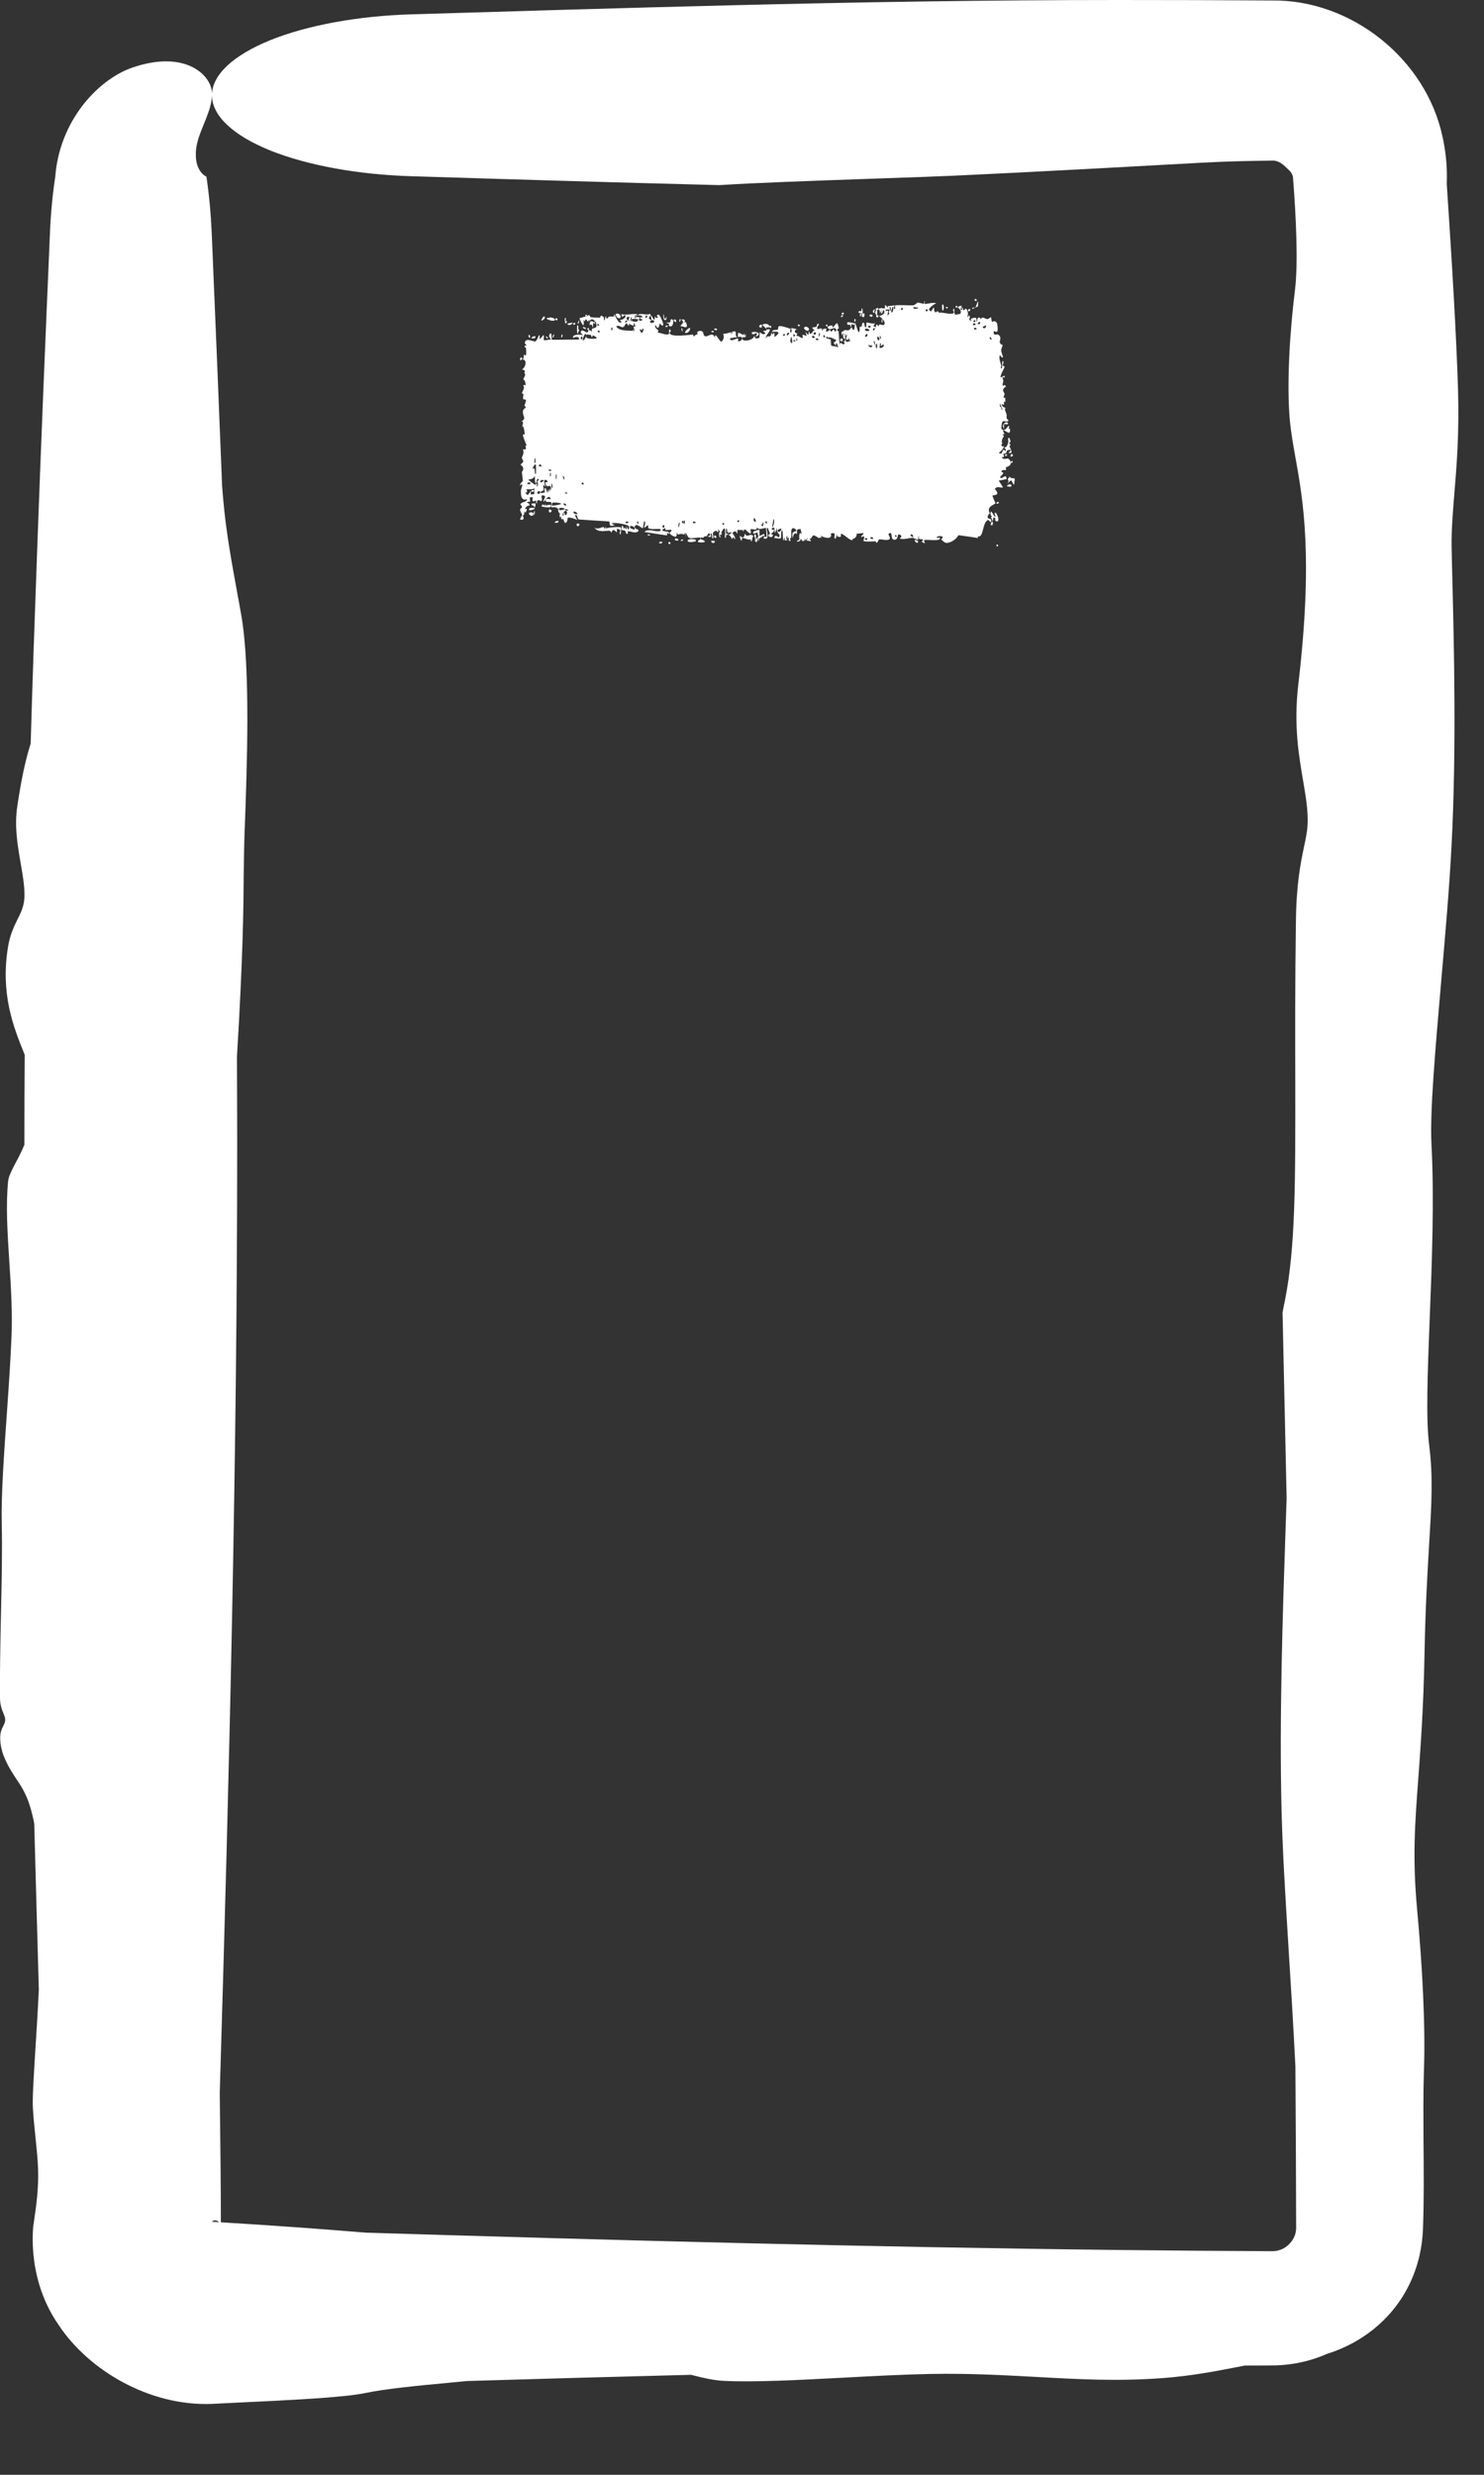 <svg xmlns="http://www.w3.org/2000/svg" fill="none" viewBox="0 0 12 20" height="20" width="12">
<rect x="0" y="0" width="12" height="20" fill="#333333" stroke="none"/>
<g clip-path="url(#clip0_73_2)">
<path fill="white" d="M1.95 4.966C2.028 5.399 1.996 6.234 1.979 6.694C1.978 6.702 1.978 6.71 1.978 6.719C1.974 6.828 1.973 6.931 1.971 7.052C1.969 7.34 1.965 7.729 1.916 8.542C1.917 8.779 1.918 9.015 1.918 9.252C1.918 11.805 1.854 14.358 1.777 16.912C1.777 16.944 1.778 16.977 1.778 17.01C1.782 17.32 1.786 17.667 1.786 17.998C1.787 17.96 1.752 17.936 1.727 17.946C1.721 17.948 1.716 17.951 1.714 17.955C2.254 17.987 2.637 18.017 2.957 18.043C4.985 18.105 7.013 18.16 9.041 18.183C9.456 18.188 9.871 18.191 10.286 18.193C10.348 18.194 10.405 18.165 10.443 18.115C10.469 18.081 10.482 18.042 10.481 17.998C10.48 17.566 10.478 17.134 10.475 16.701C10.458 16.36 10.438 16.036 10.419 15.736C10.393 15.313 10.37 14.937 10.363 14.627C10.344 13.879 10.373 13.03 10.394 12.399C10.398 12.296 10.401 12.199 10.404 12.109C10.393 11.609 10.382 11.108 10.371 10.607C10.377 10.574 10.384 10.54 10.391 10.506C10.476 10.079 10.475 9.554 10.474 8.727C10.473 8.367 10.472 7.949 10.479 7.458C10.482 7.142 10.517 6.979 10.544 6.846C10.553 6.807 10.56 6.771 10.566 6.733C10.587 6.606 10.565 6.472 10.538 6.314C10.503 6.108 10.46 5.862 10.498 5.536C10.62 4.499 10.537 4.042 10.475 3.696C10.457 3.595 10.441 3.503 10.431 3.408C10.402 3.103 10.431 2.668 10.472 2.34C10.497 2.134 10.482 1.767 10.455 1.427C10.448 1.403 10.436 1.386 10.422 1.374C10.398 1.353 10.373 1.321 10.333 1.306C10.319 1.3 10.304 1.297 10.286 1.298C10.108 1.3 9.917 1.304 9.717 1.315C8.946 1.358 8.536 1.379 8.207 1.396C8.113 1.4 8.026 1.405 7.938 1.409C7.662 1.424 7.32 1.435 6.973 1.447C6.558 1.462 6.136 1.476 5.816 1.496C4.985 1.475 4.154 1.45 3.323 1.424C2.897 1.411 2.487 1.337 2.185 1.216C1.884 1.094 1.714 0.935 1.714 0.77C1.714 0.606 1.884 0.447 2.185 0.325C2.487 0.203 2.897 0.129 3.323 0.116C4.183 0.09 5.043 0.064 5.903 0.043C6.95 0.017 7.997 0 9.045 0C9.458 1.7881e-07 9.872 0.001 10.286 0.004C10.928 -0.004 11.529 0.476 11.664 1.102C11.688 1.209 11.7 1.319 11.7 1.427C11.7 1.447 11.699 1.467 11.699 1.488C11.74 2.103 11.777 2.717 11.79 3.15C11.8 3.508 11.779 3.768 11.76 3.991C11.748 4.145 11.736 4.281 11.738 4.418C11.739 4.492 11.742 4.593 11.745 4.714C11.757 5.211 11.778 6.054 11.738 6.824C11.721 7.165 11.686 7.562 11.653 7.94C11.606 8.482 11.562 8.987 11.575 9.241C11.599 9.689 11.579 10.202 11.561 10.656C11.544 11.088 11.529 11.467 11.557 11.682C11.589 11.939 11.576 12.158 11.556 12.484C11.543 12.71 11.526 12.988 11.519 13.365C11.511 13.8 11.488 14.108 11.469 14.37C11.441 14.739 11.421 15.016 11.459 15.429C11.501 15.888 11.528 16.368 11.514 16.746C11.508 16.918 11.51 17.115 11.511 17.32C11.513 17.543 11.515 17.777 11.507 17.998C11.505 18.077 11.495 18.156 11.478 18.231C11.393 18.592 11.158 18.817 10.939 18.935C10.87 18.972 10.801 19.001 10.732 19.022C10.592 19.084 10.438 19.116 10.286 19.116C10.213 19.117 10.14 19.117 10.066 19.117C10.039 19.122 10.01 19.128 9.979 19.134C9.827 19.163 9.64 19.2 9.408 19.218C9.041 19.246 8.718 19.228 8.379 19.209C8.114 19.195 7.839 19.179 7.523 19.185C7.308 19.189 7.063 19.202 6.82 19.215C6.459 19.234 6.103 19.253 5.856 19.241C5.763 19.236 5.683 19.216 5.604 19.196C5.604 19.196 5.604 19.196 5.603 19.196C5.598 19.194 5.593 19.193 5.587 19.192C4.984 19.207 4.382 19.224 3.779 19.242C3.726 19.247 3.674 19.252 3.621 19.257C3.366 19.281 3.117 19.305 2.955 19.339C2.78 19.376 2.339 19.397 1.874 19.419C1.821 19.422 1.768 19.424 1.714 19.427C1.204 19.447 0.714 19.152 0.474 18.789C0.31 18.554 0.248 18.267 0.268 17.998C0.27 17.987 0.271 17.975 0.273 17.964C0.293 17.827 0.313 17.687 0.308 17.533C0.306 17.456 0.297 17.373 0.288 17.284C0.28 17.206 0.271 17.124 0.266 17.037C0.261 16.957 0.273 16.778 0.287 16.549C0.296 16.407 0.306 16.247 0.314 16.078C0.301 15.631 0.289 15.184 0.277 14.738C0.259 14.645 0.236 14.564 0.205 14.5C0.184 14.454 0.158 14.415 0.131 14.375C0.095 14.32 0.058 14.264 0.028 14.185C0.005 14.125 -0.004 14.053 0.005 14.005C0.01 13.982 0.018 13.965 0.026 13.949C0.035 13.931 0.043 13.915 0.042 13.896C0.042 13.882 0.036 13.867 0.029 13.849C0.017 13.82 0.001 13.783 0 13.726C-0.002 13.514 0.003 13.272 0.008 13.036C0.014 12.773 0.019 12.517 0.014 12.312C0.009 12.083 0.032 11.756 0.055 11.429C0.071 11.201 0.087 10.973 0.094 10.777C0.1 10.585 0.088 10.384 0.075 10.191C0.06 9.958 0.046 9.735 0.066 9.544C0.07 9.506 0.095 9.458 0.126 9.398C0.149 9.356 0.174 9.307 0.197 9.252C0.197 9.01 0.198 8.768 0.2 8.526C0.197 8.517 0.193 8.508 0.19 8.5C0.19 8.5 0.19 8.499 0.19 8.5C0.11 8.301 0.001 8.028 0.066 7.646C0.083 7.549 0.113 7.488 0.14 7.433C0.167 7.379 0.192 7.331 0.197 7.26C0.202 7.179 0.186 7.085 0.168 6.981C0.143 6.836 0.114 6.674 0.141 6.511C0.142 6.5 0.144 6.488 0.146 6.475C0.165 6.357 0.193 6.183 0.248 6.009C0.263 5.493 0.281 4.977 0.3 4.461C0.331 3.601 0.367 2.741 0.404 1.882C0.41 1.726 0.425 1.573 0.447 1.427C0.481 0.982 0.782 0.655 1.054 0.552C1.512 0.387 1.727 0.624 1.714 0.77C1.71 0.929 1.576 1.096 1.584 1.253C1.582 1.351 1.631 1.411 1.669 1.427C1.691 1.573 1.705 1.726 1.712 1.882C1.741 2.564 1.769 3.246 1.796 3.928C1.799 3.964 1.802 4 1.805 4.036C1.828 4.301 1.874 4.548 1.919 4.795C1.93 4.852 1.94 4.909 1.95 4.966Z"></path>
<path fill="white" d="M7.896 2.432C7.893 2.434 7.883 2.428 7.879 2.429C7.884 2.402 7.904 2.422 7.896 2.432ZM7.454 4.38C7.457 4.373 7.461 4.366 7.464 4.36C7.454 4.355 7.44 4.36 7.431 4.354C7.429 4.353 7.433 4.334 7.43 4.333C7.426 4.332 7.427 4.358 7.422 4.361C7.416 4.364 7.388 4.346 7.379 4.346C7.344 4.348 7.308 4.363 7.273 4.352C7.309 4.333 7.272 4.313 7.262 4.321C7.26 4.323 7.26 4.372 7.223 4.36C7.2 4.352 7.222 4.282 7.183 4.317C7.213 4.366 7.183 4.363 7.16 4.364C7.156 4.365 7.123 4.357 7.109 4.359C7.104 4.36 7.096 4.386 7.09 4.386C7.085 4.387 7.082 4.373 7.075 4.374C7.044 4.377 7.013 4.378 6.982 4.373C7.001 4.307 6.968 4.345 6.966 4.342C6.959 4.324 6.993 4.319 6.979 4.308C6.961 4.31 6.942 4.312 6.924 4.314C6.939 4.322 6.903 4.369 6.897 4.348C6.9 4.406 6.812 4.297 6.799 4.317C6.796 4.321 6.814 4.349 6.772 4.336C6.768 4.335 6.769 4.317 6.767 4.319C6.765 4.32 6.757 4.376 6.748 4.345C6.744 4.334 6.766 4.297 6.718 4.312C6.737 4.368 6.652 4.343 6.637 4.328C6.64 4.336 6.643 4.344 6.646 4.351C6.631 4.331 6.628 4.35 6.625 4.349C6.611 4.345 6.591 4.325 6.578 4.327C6.563 4.329 6.563 4.364 6.545 4.351C6.55 4.358 6.554 4.366 6.558 4.374C6.546 4.372 6.533 4.37 6.521 4.368C6.55 4.322 6.515 4.366 6.513 4.367C6.509 4.369 6.514 4.35 6.508 4.352C6.508 4.352 6.509 4.37 6.499 4.372C6.48 4.377 6.483 4.354 6.474 4.354C6.474 4.354 6.476 4.37 6.462 4.374C6.417 4.387 6.462 4.362 6.464 4.36C6.466 4.357 6.451 4.289 6.489 4.313C6.476 4.305 6.475 4.275 6.474 4.275C6.472 4.274 6.45 4.278 6.449 4.279C6.438 4.29 6.448 4.31 6.445 4.314C6.444 4.317 6.417 4.29 6.411 4.351C6.398 4.295 6.418 4.3 6.439 4.291C6.443 4.28 6.419 4.268 6.418 4.268C6.387 4.268 6.404 4.315 6.397 4.345C6.394 4.361 6.382 4.329 6.393 4.371C6.365 4.375 6.382 4.351 6.38 4.347C6.378 4.342 6.368 4.354 6.367 4.352C6.365 4.35 6.371 4.335 6.364 4.33C6.363 4.33 6.352 4.354 6.366 4.366C6.347 4.363 6.348 4.384 6.342 4.341C6.328 4.422 6.332 4.293 6.327 4.289C6.313 4.277 6.317 4.34 6.316 4.344C6.311 4.363 6.272 4.342 6.262 4.351C6.266 4.305 6.293 4.35 6.299 4.341C6.319 4.312 6.271 4.318 6.285 4.261C6.279 4.277 6.273 4.292 6.267 4.308C6.256 4.271 6.272 4.255 6.242 4.269C6.237 4.301 6.263 4.264 6.258 4.289C6.255 4.304 6.237 4.307 6.237 4.315C6.236 4.324 6.252 4.313 6.25 4.327C6.244 4.358 6.186 4.329 6.23 4.312C6.218 4.312 6.212 4.25 6.201 4.27C6.194 4.282 6.233 4.368 6.175 4.352C6.174 4.323 6.198 4.343 6.199 4.341C6.2 4.338 6.195 4.272 6.194 4.269C6.192 4.258 6.132 4.293 6.12 4.26C6.125 4.298 6.075 4.267 6.069 4.278C6.068 4.282 6.073 4.305 6.072 4.308C6.062 4.322 6.036 4.281 6.024 4.279C6.011 4.278 6.012 4.298 6.012 4.298C6.006 4.297 6.01 4.284 6.007 4.284C6.001 4.284 5.963 4.281 5.962 4.284C5.961 4.285 5.967 4.308 5.959 4.312C5.957 4.313 5.958 4.285 5.934 4.297C5.905 4.311 5.954 4.331 5.942 4.36C5.923 4.319 5.924 4.36 5.919 4.356C5.917 4.355 5.904 4.321 5.89 4.323C5.9 4.317 5.91 4.312 5.92 4.306C5.91 4.3 5.891 4.308 5.882 4.301C5.878 4.298 5.882 4.269 5.873 4.27C5.871 4.271 5.863 4.339 5.887 4.308C5.888 4.333 5.877 4.317 5.872 4.324C5.872 4.325 5.869 4.366 5.862 4.341C5.86 4.334 5.877 4.215 5.834 4.301C5.832 4.304 5.837 4.319 5.836 4.322C5.835 4.324 5.823 4.318 5.822 4.32C5.821 4.323 5.826 4.339 5.825 4.342C5.817 4.359 5.807 4.294 5.823 4.299C5.818 4.291 5.812 4.283 5.807 4.275C5.813 4.324 5.799 4.288 5.791 4.29C5.744 4.3 5.776 4.331 5.767 4.348C5.754 4.374 5.764 4.291 5.745 4.316C5.743 4.318 5.767 4.354 5.721 4.334C5.728 4.332 5.734 4.331 5.741 4.329C5.737 4.282 5.717 4.333 5.715 4.333C5.697 4.34 5.709 4.323 5.683 4.347C5.68 4.349 5.675 4.338 5.67 4.343C5.649 4.367 5.698 4.358 5.699 4.377C5.7 4.387 5.647 4.384 5.645 4.38C5.638 4.36 5.669 4.371 5.663 4.346C5.661 4.338 5.586 4.356 5.571 4.346C5.553 4.335 5.545 4.271 5.545 4.343C5.54 4.272 5.536 4.32 5.534 4.32C5.507 4.313 5.507 4.313 5.484 4.32C5.479 4.321 5.474 4.3 5.473 4.303C5.472 4.305 5.474 4.328 5.468 4.335C5.461 4.345 5.418 4.321 5.415 4.309C5.412 4.296 5.433 4.303 5.429 4.282C5.414 4.28 5.399 4.285 5.384 4.283C5.377 4.282 5.381 4.268 5.378 4.267C5.377 4.267 5.354 4.28 5.355 4.285C5.358 4.298 5.426 4.29 5.408 4.315C5.405 4.32 5.392 4.286 5.394 4.327C5.333 4.318 5.271 4.309 5.21 4.299C5.245 4.269 5.285 4.296 5.322 4.293C5.327 4.293 5.344 4.297 5.342 4.276C5.311 4.271 5.272 4.282 5.241 4.268C5.24 4.268 5.244 4.249 5.24 4.246C5.234 4.241 5.212 4.271 5.208 4.263C5.207 4.261 5.22 4.237 5.216 4.221C5.206 4.181 5.204 4.27 5.195 4.269C5.189 4.268 5.145 4.225 5.134 4.252C5.123 4.281 5.166 4.269 5.163 4.292C5.134 4.316 5.104 4.291 5.076 4.294C5.075 4.294 5.079 4.312 5.073 4.315C5.062 4.319 5.059 4.293 5.054 4.289C5.048 4.284 5.028 4.288 5.026 4.279C5.025 4.277 5.029 4.251 5.03 4.251C5.039 4.24 5.042 4.274 5.043 4.274C5.046 4.275 5.049 4.262 5.051 4.263C5.056 4.265 5.058 4.276 5.064 4.278C5.068 4.278 5.064 4.255 5.068 4.256C5.07 4.257 5.086 4.309 5.087 4.256C5.087 4.239 4.959 4.217 4.946 4.231C4.957 4.237 4.968 4.244 4.979 4.25C4.957 4.234 4.93 4.277 4.928 4.214C4.845 4.209 4.763 4.204 4.68 4.198C4.665 4.193 4.673 4.152 4.649 4.164C4.655 4.177 4.661 4.19 4.668 4.203C4.655 4.194 4.6 4.176 4.591 4.185C4.59 4.186 4.588 4.222 4.574 4.226C4.562 4.228 4.56 4.201 4.554 4.196C4.548 4.191 4.542 4.198 4.54 4.197C4.539 4.196 4.539 4.179 4.536 4.176C4.526 4.167 4.534 4.214 4.524 4.16C4.527 4.158 4.529 4.156 4.531 4.154C4.52 4.146 4.504 4.121 4.521 4.109C4.524 4.107 4.521 4.123 4.524 4.123C4.609 4.12 4.541 4.088 4.511 4.114C4.503 4.089 4.46 4.104 4.459 4.099C4.457 4.093 4.464 4.073 4.455 4.057C4.453 4.053 4.396 4.067 4.416 4.034C4.42 4.028 4.448 4.035 4.454 4.034C4.439 3.983 4.402 4.056 4.398 4.054C4.382 4.046 4.43 4.01 4.393 4.004C4.364 3.999 4.391 4.033 4.38 4.048C4.374 4.056 4.341 4.019 4.342 4.067C4.331 4.073 4.338 4.047 4.336 4.045C4.335 4.043 4.313 4.058 4.306 4.048C4.305 4.046 4.308 4.021 4.307 4.019C4.305 4.015 4.284 4.02 4.283 4.022C4.283 4.024 4.288 4.046 4.286 4.052C4.283 4.058 4.263 4.053 4.262 4.059C4.26 4.068 4.285 4.062 4.281 4.087C4.269 4.081 4.251 4.097 4.243 4.117C4.245 4.112 4.256 4.111 4.26 4.113C4.258 4.149 4.234 4.149 4.242 4.12C4.237 4.135 4.241 4.143 4.238 4.158C4.237 4.162 4.229 4.162 4.228 4.169C4.228 4.17 4.236 4.184 4.234 4.191C4.231 4.204 4.209 4.201 4.207 4.198C4.202 4.188 4.22 4.176 4.222 4.161C4.222 4.158 4.206 4.128 4.206 4.126C4.205 4.097 4.222 4.118 4.22 4.092C4.216 4.087 4.212 4.081 4.207 4.076C4.224 4.05 4.255 4.063 4.263 4.034C4.238 4.043 4.212 4.041 4.212 3.975C4.212 3.947 4.223 3.931 4.223 3.924C4.221 3.898 4.206 3.926 4.206 3.924C4.205 3.923 4.205 3.921 4.205 3.92C4.205 3.905 4.226 3.894 4.227 3.887C4.229 3.875 4.22 3.825 4.22 3.814C4.22 3.812 4.235 3.8 4.23 3.781C4.225 3.762 4.212 3.761 4.211 3.759C4.209 3.748 4.232 3.737 4.232 3.73C4.233 3.727 4.22 3.706 4.22 3.699C4.22 3.693 4.229 3.68 4.233 3.661C4.235 3.646 4.227 3.635 4.229 3.633C4.23 3.631 4.251 3.632 4.253 3.629C4.254 3.625 4.249 3.608 4.25 3.604C4.251 3.598 4.258 3.604 4.257 3.597C4.256 3.593 4.229 3.533 4.229 3.517C4.23 3.49 4.258 3.553 4.232 3.446C4.231 3.445 4.225 3.453 4.225 3.452C4.221 3.433 4.242 3.402 4.216 3.408C4.263 3.374 4.222 3.367 4.229 3.321C4.232 3.304 4.25 3.297 4.25 3.294C4.248 3.272 4.243 3.289 4.241 3.278C4.239 3.272 4.256 3.249 4.252 3.233C4.25 3.226 4.233 3.228 4.232 3.227C4.225 3.212 4.234 3.197 4.232 3.187C4.231 3.18 4.221 3.179 4.22 3.178C4.22 3.175 4.234 3.147 4.237 3.138C4.239 3.13 4.231 3.118 4.233 3.115C4.242 3.096 4.262 3.146 4.243 3.075C4.242 3.071 4.234 3.073 4.234 3.072C4.229 3.052 4.243 3.05 4.245 3.034C4.25 3.006 4.23 3.022 4.246 3.002C4.234 2.984 4.227 2.985 4.213 2.99C4.253 2.975 4.266 2.903 4.223 2.905C4.237 2.906 4.235 2.865 4.239 2.864C4.242 2.864 4.262 2.904 4.253 2.813C4.252 2.802 4.239 2.816 4.243 2.793C4.273 2.799 4.244 2.778 4.244 2.775C4.244 2.721 4.316 2.765 4.329 2.759C4.343 2.752 4.356 2.71 4.359 2.709C4.369 2.709 4.361 2.731 4.363 2.739C4.365 2.747 4.394 2.705 4.396 2.708C4.401 2.717 4.396 2.742 4.396 2.744C4.403 2.759 4.443 2.739 4.454 2.745C4.453 2.729 4.431 2.727 4.445 2.701C4.461 2.67 4.462 2.743 4.462 2.746C4.536 2.745 4.609 2.745 4.683 2.744C4.682 2.705 4.634 2.734 4.633 2.729C4.626 2.699 4.707 2.7 4.717 2.713C4.71 2.705 4.702 2.696 4.695 2.688C4.707 2.643 4.736 2.701 4.755 2.682C4.761 2.675 4.749 2.658 4.749 2.657C4.756 2.64 4.767 2.653 4.759 2.676C4.775 2.654 4.773 2.679 4.786 2.68C4.786 2.68 4.781 2.662 4.791 2.655C4.796 2.652 4.821 2.651 4.824 2.636C4.825 2.629 4.813 2.559 4.811 2.619C4.784 2.59 4.802 2.647 4.792 2.645C4.79 2.645 4.794 2.612 4.767 2.627C4.772 2.567 4.803 2.612 4.808 2.605C4.819 2.59 4.774 2.558 4.766 2.606C4.77 2.558 4.763 2.599 4.753 2.597C4.742 2.595 4.747 2.581 4.741 2.581C4.725 2.581 4.731 2.614 4.718 2.584C4.731 2.677 4.695 2.596 4.685 2.572C4.702 2.567 4.719 2.562 4.736 2.558C4.735 2.553 4.734 2.548 4.733 2.543C4.737 2.544 4.742 2.544 4.746 2.545C4.746 2.55 4.745 2.555 4.744 2.559C4.767 2.529 4.773 2.563 4.775 2.563C4.799 2.567 4.827 2.567 4.852 2.567C4.855 2.567 4.853 2.537 4.879 2.561C4.888 2.568 4.88 2.592 4.89 2.588C4.902 2.524 4.902 2.575 4.905 2.575C4.915 2.575 4.922 2.559 4.923 2.559C4.935 2.557 4.954 2.559 4.968 2.557C4.968 2.557 4.961 2.537 4.97 2.543C4.973 2.545 5.002 2.629 5.027 2.602C5.021 2.596 5.014 2.59 5.008 2.585C5.015 2.593 5.069 2.571 5.056 2.549C5.048 2.535 5.028 2.589 5.026 2.537C5.044 2.553 5.143 2.529 5.151 2.541C5.152 2.543 5.145 2.56 5.146 2.562C5.148 2.564 5.17 2.56 5.173 2.567C5.175 2.57 5.165 2.581 5.166 2.587C5.167 2.591 5.195 2.599 5.196 2.577C5.19 2.586 5.17 2.578 5.18 2.56C5.182 2.558 5.188 2.572 5.19 2.569C5.205 2.543 5.16 2.549 5.154 2.549C5.181 2.522 5.225 2.554 5.257 2.536C5.27 2.554 5.237 2.563 5.252 2.578C5.283 2.608 5.26 2.554 5.261 2.551C5.269 2.533 5.295 2.629 5.295 2.556C5.306 2.567 5.302 2.576 5.318 2.567C5.316 2.562 5.314 2.557 5.312 2.552C5.329 2.51 5.366 2.616 5.363 2.624C5.356 2.646 5.337 2.612 5.335 2.613C5.333 2.614 5.326 2.688 5.299 2.622C5.289 2.671 5.341 2.655 5.317 2.689C5.334 2.684 5.4 2.718 5.41 2.696C5.411 2.693 5.406 2.644 5.422 2.669C5.43 2.681 5.411 2.682 5.415 2.693C5.426 2.728 5.576 2.705 5.605 2.704C5.606 2.704 5.606 2.719 5.608 2.719C5.613 2.718 5.634 2.695 5.644 2.703C5.623 2.674 5.663 2.672 5.673 2.675C5.689 2.68 5.688 2.707 5.695 2.713C5.72 2.735 5.761 2.671 5.781 2.73C5.78 2.671 5.815 2.76 5.832 2.76C5.844 2.761 5.863 2.721 5.846 2.697C5.868 2.7 5.891 2.689 5.912 2.685C5.915 2.685 5.91 2.702 5.916 2.701C5.917 2.7 5.918 2.683 5.923 2.681C5.964 2.666 5.944 2.703 5.952 2.714C5.956 2.72 5.959 2.723 5.961 2.724C5.937 2.727 5.909 2.734 5.902 2.734C5.908 2.772 5.955 2.727 5.969 2.737C5.97 2.738 5.968 2.759 5.969 2.759C5.969 2.759 5.969 2.759 5.969 2.759C5.974 2.76 6.007 2.753 6 2.728C5.998 2.721 5.983 2.721 5.965 2.723C5.97 2.719 5.966 2.695 5.967 2.694C5.977 2.682 6.003 2.705 6.012 2.708C6.014 2.709 6.014 2.694 6.014 2.694C6.022 2.697 6.019 2.74 6.028 2.696C6.042 2.75 6 2.704 6.003 2.739C6.005 2.766 6.1 2.751 6.1 2.709C6.1 2.714 6.101 2.719 6.104 2.726C6.11 2.74 6.137 2.735 6.141 2.728C6.142 2.726 6.142 2.685 6.143 2.685C6.145 2.684 6.177 2.716 6.189 2.692C6.183 2.686 6.176 2.68 6.17 2.674C6.209 2.674 6.203 2.662 6.19 2.65C6.189 2.65 6.189 2.648 6.188 2.648C6.178 2.639 6.165 2.63 6.165 2.627C6.164 2.615 6.231 2.608 6.218 2.646C6.216 2.651 6.185 2.634 6.2 2.661C6.203 2.666 6.223 2.658 6.224 2.661C6.231 2.681 6.188 2.707 6.193 2.735C6.203 2.709 6.217 2.723 6.229 2.716C6.235 2.713 6.236 2.692 6.237 2.692C6.247 2.686 6.241 2.708 6.244 2.707C6.246 2.707 6.266 2.661 6.262 2.724C6.328 2.678 6.281 2.678 6.24 2.682C6.253 2.659 6.278 2.67 6.289 2.664C6.293 2.662 6.291 2.641 6.298 2.637C6.312 2.628 6.378 2.653 6.396 2.658C6.385 2.666 6.388 2.689 6.397 2.687C6.405 2.686 6.398 2.655 6.399 2.652C6.401 2.648 6.44 2.663 6.446 2.659C6.417 2.67 6.424 2.693 6.449 2.695C6.445 2.702 6.441 2.708 6.438 2.715C6.452 2.706 6.483 2.74 6.491 2.73C6.492 2.728 6.488 2.709 6.489 2.708C6.496 2.7 6.521 2.72 6.522 2.713C6.523 2.708 6.512 2.692 6.516 2.684C6.517 2.682 6.527 2.708 6.538 2.702C6.541 2.699 6.539 2.681 6.54 2.68C6.548 2.671 6.543 2.702 6.558 2.697C6.568 2.693 6.576 2.663 6.591 2.673C6.543 2.635 6.583 2.651 6.603 2.639C6.606 2.638 6.604 2.605 6.623 2.621C6.582 2.68 6.634 2.652 6.645 2.653C6.646 2.653 6.646 2.675 6.651 2.675C6.652 2.675 6.651 2.66 6.656 2.659C6.702 2.649 6.673 2.665 6.681 2.68C6.685 2.686 6.708 2.665 6.714 2.665C6.715 2.665 6.715 2.68 6.72 2.679C6.73 2.678 6.738 2.662 6.744 2.661C6.745 2.661 6.745 2.685 6.757 2.677C6.761 2.675 6.764 2.666 6.76 2.659C6.744 2.636 6.714 2.676 6.696 2.653C6.679 2.632 6.731 2.63 6.734 2.63C6.735 2.63 6.725 2.642 6.735 2.645C6.743 2.647 6.759 2.605 6.772 2.614C6.773 2.615 6.784 2.65 6.783 2.652C6.783 2.653 6.767 2.661 6.769 2.671C6.77 2.673 6.78 2.672 6.781 2.68C6.783 2.689 6.787 2.78 6.789 2.782C6.795 2.788 6.791 2.767 6.795 2.769C6.802 2.772 6.829 2.799 6.83 2.767C6.826 2.765 6.821 2.763 6.817 2.762C6.841 2.758 6.831 2.745 6.834 2.739C6.838 2.733 6.837 2.76 6.845 2.763C6.847 2.764 6.882 2.758 6.881 2.746C6.862 2.765 6.869 2.73 6.868 2.73C6.865 2.728 6.861 2.747 6.856 2.746C6.824 2.743 6.856 2.713 6.849 2.705C6.846 2.703 6.841 2.719 6.84 2.718C6.837 2.715 6.836 2.694 6.834 2.696C6.829 2.7 6.835 2.73 6.835 2.732C6.83 2.751 6.81 2.727 6.822 2.694C6.815 2.682 6.814 2.722 6.809 2.706C6.797 2.674 6.814 2.683 6.819 2.677C6.835 2.658 6.84 2.674 6.864 2.668C6.872 2.666 6.882 2.647 6.886 2.646C6.889 2.645 6.912 2.713 6.913 2.607C6.922 2.617 6.936 2.687 6.946 2.684C6.954 2.681 6.951 2.643 6.952 2.642C6.953 2.64 6.963 2.643 6.967 2.637C6.971 2.631 6.969 2.617 6.975 2.611C6.991 2.596 6.991 2.635 6.992 2.637C7.011 2.666 7.003 2.611 7.007 2.607C7.011 2.603 7.066 2.624 7.078 2.61C7.073 2.618 7.068 2.626 7.064 2.633C7.072 2.657 7.081 2.618 7.081 2.661C7.083 2.592 7.1 2.638 7.105 2.636C7.107 2.636 7.107 2.624 7.11 2.623C7.12 2.621 7.143 2.631 7.148 2.625C7.172 2.599 7.111 2.556 7.107 2.553C7.116 2.554 7.17 2.539 7.145 2.505C7.141 2.5 7.135 2.531 7.132 2.532C7.118 2.54 7.129 2.513 7.128 2.51C7.126 2.506 7.117 2.532 7.114 2.529C7.113 2.528 7.119 2.503 7.105 2.503C7.112 2.478 7.151 2.498 7.156 2.492C7.158 2.49 7.146 2.438 7.179 2.489C7.179 2.484 7.179 2.479 7.178 2.474C7.197 2.472 7.215 2.47 7.234 2.468C7.232 2.479 7.222 2.502 7.235 2.497C7.242 2.494 7.237 2.469 7.237 2.469C7.244 2.462 7.364 2.47 7.387 2.467C7.395 2.466 7.417 2.447 7.419 2.446C7.429 2.444 7.465 2.457 7.472 2.454C7.476 2.453 7.472 2.432 7.476 2.433C7.48 2.434 7.476 2.454 7.477 2.455C7.486 2.462 7.555 2.436 7.571 2.454C7.561 2.449 7.511 2.489 7.512 2.503C7.513 2.505 7.525 2.52 7.527 2.513C7.531 2.53 7.545 2.477 7.553 2.488C7.554 2.489 7.551 2.519 7.564 2.524C7.569 2.526 7.582 2.503 7.594 2.529C7.612 2.516 7.707 2.555 7.714 2.523C7.714 2.521 7.701 2.51 7.71 2.497C7.722 2.48 7.711 2.538 7.725 2.543C7.727 2.544 7.766 2.538 7.767 2.534C7.779 2.502 7.745 2.488 7.745 2.484C7.747 2.475 7.775 2.469 7.776 2.471C7.777 2.474 7.754 2.517 7.782 2.501C7.779 2.495 7.775 2.49 7.772 2.485C7.785 2.475 7.787 2.505 7.79 2.507C7.8 2.513 7.81 2.467 7.826 2.523C7.83 2.538 7.823 2.555 7.824 2.557C7.829 2.578 7.835 2.524 7.843 2.564C7.843 2.567 7.826 2.591 7.856 2.591C7.854 2.587 7.852 2.583 7.85 2.579C7.854 2.571 7.885 2.566 7.889 2.568C7.902 2.574 7.891 2.601 7.903 2.598C7.895 2.56 7.933 2.555 7.93 2.588C7.936 2.547 7.967 2.578 7.982 2.579C7.992 2.58 8.011 2.562 8.014 2.564C8.017 2.567 8.016 2.595 8.023 2.601C8.025 2.603 8.044 2.582 8.061 2.611C8.065 2.617 8.071 2.664 8.065 2.676C8.055 2.697 8.035 2.658 8.035 2.687C8.035 2.717 8.062 2.699 8.069 2.703C8.103 2.721 8.084 2.753 8.084 2.762C8.087 2.786 8.105 2.785 8.106 2.787C8.109 2.797 8.096 2.815 8.096 2.83C8.095 2.848 8.113 2.882 8.109 2.888C8.103 2.897 8.087 2.869 8.086 2.871C8.073 2.889 8.091 2.932 8.096 2.953C8.098 2.96 8.092 2.97 8.093 2.972C8.112 3.001 8.097 2.912 8.11 2.918C8.121 2.923 8.107 2.951 8.107 2.953C8.108 2.955 8.121 2.956 8.123 2.966C8.124 2.971 8.089 3.026 8.09 3.051C8.102 3.046 8.113 3.04 8.124 3.035C8.125 3.067 8.109 3.043 8.107 3.047C8.104 3.053 8.113 3.07 8.113 3.08C8.113 3.086 8.102 3.109 8.112 3.119C8.115 3.122 8.122 3.1 8.135 3.123C8.091 3.152 8.122 3.17 8.123 3.182C8.124 3.193 8.103 3.22 8.129 3.215C8.13 3.278 8.128 3.235 8.121 3.246C8.112 3.26 8.132 3.281 8.1 3.265C8.102 3.294 8.128 3.292 8.129 3.295C8.13 3.297 8.125 3.311 8.127 3.316C8.151 3.373 8.134 3.347 8.141 3.383C8.142 3.386 8.165 3.4 8.148 3.405C8.116 3.415 8.102 3.373 8.097 3.462C8.12 3.501 8.149 3.443 8.156 3.442C8.167 3.441 8.156 3.459 8.157 3.464C8.158 3.466 8.167 3.464 8.167 3.466C8.174 3.534 8.125 3.467 8.11 3.479C8.114 3.489 8.118 3.499 8.122 3.509C8.117 3.51 8.111 3.51 8.105 3.511C8.132 3.531 8.106 3.518 8.1 3.573C8.098 3.586 8.116 3.564 8.096 3.599C8.11 3.607 8.106 3.618 8.119 3.602C8.119 3.624 8.089 3.649 8.077 3.661C8.119 3.685 8.095 3.605 8.131 3.647C8.138 3.62 8.12 3.625 8.122 3.621C8.127 3.605 8.139 3.63 8.153 3.574C8.155 3.564 8.146 3.536 8.16 3.537C8.162 3.537 8.171 3.562 8.171 3.563C8.17 3.583 8.161 3.576 8.16 3.584C8.16 3.591 8.17 3.587 8.17 3.589C8.17 3.613 8.162 3.598 8.163 3.605C8.166 3.622 8.203 3.674 8.154 3.658C8.194 3.631 8.159 3.632 8.144 3.642C8.14 3.645 8.139 3.659 8.133 3.664C8.126 3.671 8.117 3.664 8.114 3.666C8.11 3.669 8.133 3.703 8.099 3.693C8.116 3.727 8.146 3.691 8.163 3.715C8.197 3.763 8.139 3.773 8.133 3.777C8.132 3.779 8.137 3.798 8.136 3.799C8.134 3.801 8.102 3.792 8.099 3.808C8.096 3.824 8.111 3.808 8.112 3.824C8.112 3.836 8.073 3.856 8.094 3.863C8.109 3.868 8.136 3.823 8.14 3.872C8.119 3.876 8.098 3.88 8.076 3.884C8.088 3.902 8.1 3.921 8.111 3.939C8.087 3.945 8.066 3.924 8.044 3.951C8.099 4.01 8.026 3.998 8.025 4.006C8.025 4.01 8.046 4.058 8.05 4.067C8.031 4.085 7.972 4.094 8.007 4.154C8 4.14 7.985 4.174 7.986 4.176C7.987 4.202 8.02 4.185 8.015 4.209C8.009 4.237 8 4.199 7.99 4.202C7.942 4.218 7.955 4.355 7.906 4.333C7.907 4.338 7.908 4.343 7.909 4.348C7.856 4.34 7.803 4.332 7.75 4.325C7.729 4.366 7.674 4.392 7.647 4.387C7.641 4.386 7.614 4.364 7.612 4.361C7.609 4.353 7.629 4.35 7.62 4.336C7.618 4.334 7.573 4.324 7.576 4.348C7.581 4.351 7.597 4.339 7.599 4.344C7.618 4.384 7.478 4.352 7.471 4.368C7.474 4.376 7.477 4.383 7.48 4.391C7.471 4.387 7.462 4.383 7.454 4.38ZM7.86 2.498C7.865 2.474 7.878 2.492 7.886 2.485C7.897 2.476 7.915 2.386 7.908 2.476C7.892 2.484 7.876 2.491 7.86 2.498ZM7.627 2.463C7.637 2.475 7.629 2.526 7.62 2.505C7.619 2.503 7.612 2.446 7.627 2.463ZM7.739 2.487C7.738 2.488 7.729 2.486 7.729 2.485C7.721 2.465 7.748 2.469 7.739 2.487ZM7.197 2.513C7.209 2.511 7.201 2.465 7.193 2.484C7.193 2.485 7.197 2.513 7.197 2.513ZM7.206 2.514C7.215 2.555 7.233 2.472 7.219 2.48C7.217 2.481 7.205 2.512 7.206 2.514ZM7.665 2.483C7.664 2.499 7.653 2.491 7.648 2.487C7.648 2.473 7.66 2.485 7.665 2.483ZM7.385 2.487C7.385 2.5 7.423 2.499 7.426 2.483C7.42 2.49 7.386 2.476 7.385 2.487ZM7.287 2.505C7.288 2.507 7.301 2.504 7.301 2.493C7.294 2.478 7.283 2.495 7.287 2.505ZM7.092 2.504C7.091 2.507 7.101 2.577 7.077 2.531C7.074 2.524 7.086 2.506 7.085 2.503C7.082 2.498 7.08 2.496 7.079 2.496C7.09 2.49 7.101 2.487 7.102 2.491C7.107 2.511 7.092 2.503 7.092 2.504ZM6.989 2.556C6.987 2.568 6.972 2.561 6.969 2.557C6.969 2.556 6.971 2.526 6.965 2.528C6.959 2.53 6.967 2.561 6.957 2.556C6.947 2.551 6.96 2.529 6.96 2.527C6.958 2.525 6.943 2.539 6.943 2.521C6.943 2.508 6.96 2.517 6.965 2.514C6.97 2.511 6.963 2.489 6.972 2.493C6.978 2.496 6.975 2.535 6.976 2.537C6.977 2.539 6.997 2.516 6.989 2.556C6.989 2.556 6.989 2.556 6.989 2.556ZM7.829 2.515C7.823 2.503 7.84 2.488 7.846 2.503C7.846 2.516 7.83 2.517 7.829 2.515ZM7.066 2.529C7.049 2.519 7.061 2.506 7.076 2.497C7.071 2.505 7.071 2.532 7.066 2.529ZM7.527 2.513C7.526 2.51 7.526 2.505 7.526 2.498C7.528 2.506 7.528 2.51 7.527 2.513ZM7.489 2.5C7.476 2.522 7.503 2.521 7.502 2.505C7.502 2.499 7.49 2.499 7.489 2.5ZM7.182 2.511C7.184 2.513 7.165 2.581 7.192 2.53C7.178 2.522 7.193 2.514 7.192 2.509C7.192 2.491 7.168 2.508 7.163 2.5C7.158 2.531 7.178 2.503 7.182 2.511C7.182 2.511 7.182 2.511 7.182 2.511ZM6.804 2.54C6.808 2.522 6.818 2.527 6.825 2.529C6.822 2.546 6.811 2.541 6.804 2.54ZM4.979 2.537C5.027 2.521 5.033 2.594 4.989 2.565C4.989 2.564 4.976 2.545 4.979 2.537ZM5.389 2.556C5.394 2.588 5.379 2.593 5.369 2.58C5.367 2.577 5.359 2.545 5.368 2.538C5.368 2.577 5.382 2.592 5.389 2.556ZM7.057 2.549C7.052 2.571 7.037 2.555 7.03 2.552C7.034 2.535 7.05 2.543 7.057 2.549ZM5.136 2.575C5.141 2.578 5.145 2.55 5.144 2.548C5.14 2.537 5.13 2.559 5.136 2.575ZM7.104 2.553C7.104 2.565 7.085 2.578 7.084 2.546C7.088 2.548 7.103 2.545 7.104 2.553ZM6.817 2.549C6.82 2.556 6.805 2.567 6.8 2.561C6.801 2.547 6.815 2.545 6.817 2.549ZM5.217 2.566C5.222 2.568 5.233 2.569 5.234 2.558C5.236 2.544 5.219 2.549 5.217 2.566ZM4.378 2.59C4.377 2.585 4.395 2.549 4.403 2.558C4.417 2.575 4.379 2.594 4.378 2.59ZM5.088 2.589C5.074 2.563 5.09 2.589 5.089 2.561C5.08 2.56 5.056 2.559 5.072 2.586C5.076 2.591 5.084 2.588 5.088 2.589ZM5.102 2.599C5.103 2.59 5.113 2.561 5.105 2.563C5.1 2.564 5.094 2.596 5.102 2.599ZM4.486 2.578C4.499 2.602 4.44 2.589 4.439 2.585C4.438 2.582 4.437 2.58 4.437 2.578C4.435 2.586 4.424 2.588 4.422 2.568C4.426 2.57 4.435 2.568 4.436 2.57C4.436 2.571 4.437 2.572 4.437 2.573C4.441 2.556 4.484 2.573 4.486 2.578ZM4.583 2.603C4.568 2.639 4.566 2.578 4.567 2.576C4.583 2.55 4.573 2.596 4.573 2.598C4.574 2.601 4.585 2.58 4.583 2.603C4.583 2.603 4.583 2.603 4.583 2.603ZM4.506 2.588C4.505 2.589 4.493 2.587 4.493 2.586C4.483 2.565 4.517 2.57 4.506 2.588ZM6.912 2.599C6.903 2.593 6.912 2.57 6.917 2.579C6.918 2.579 6.92 2.605 6.912 2.599ZM5.109 2.593C5.111 2.597 5.163 2.613 5.16 2.579C5.155 2.583 5.096 2.565 5.109 2.593ZM5.497 2.601C5.488 2.601 5.498 2.568 5.503 2.58C5.505 2.585 5.5 2.601 5.497 2.601ZM7.13 2.582C7.139 2.564 7.137 2.624 7.129 2.603C7.129 2.602 7.129 2.583 7.13 2.582ZM5.424 2.582C5.456 2.563 5.448 2.665 5.407 2.631C5.408 2.626 5.41 2.621 5.411 2.617C5.363 2.602 5.408 2.61 5.419 2.604C5.424 2.602 5.42 2.585 5.424 2.582C5.424 2.582 5.424 2.582 5.424 2.582ZM5.546 2.603C5.576 2.676 5.518 2.628 5.501 2.638C5.517 2.608 5.538 2.612 5.51 2.582C5.552 2.576 5.534 2.605 5.536 2.607C5.538 2.61 5.544 2.6 5.546 2.603ZM5.465 2.603C5.463 2.606 5.45 2.591 5.445 2.593C5.452 2.568 5.477 2.589 5.465 2.603ZM4.684 2.586C4.683 2.605 4.681 2.62 4.67 2.613C4.673 2.603 4.68 2.594 4.684 2.586ZM7.87 2.6C7.877 2.602 7.891 2.609 7.887 2.588C7.886 2.587 7.87 2.589 7.87 2.6ZM5.26 2.608C5.261 2.611 5.301 2.612 5.287 2.591C5.283 2.584 5.247 2.587 5.26 2.608ZM5.054 2.606C5.058 2.606 5.071 2.602 5.071 2.598C5.072 2.582 5.056 2.591 5.054 2.606ZM7.906 2.62C7.907 2.622 7.929 2.619 7.927 2.609C7.922 2.591 7.903 2.613 7.906 2.62ZM6.88 2.645C6.878 2.645 6.876 2.624 6.875 2.624C6.874 2.624 6.84 2.632 6.853 2.605C6.855 2.6 6.903 2.611 6.91 2.613C6.912 2.642 6.891 2.615 6.886 2.618C6.885 2.618 6.885 2.643 6.88 2.645C6.88 2.645 6.88 2.645 6.88 2.645ZM4.63 2.607C4.628 2.625 4.589 2.637 4.589 2.615C4.603 2.612 4.616 2.609 4.63 2.607ZM4.65 2.61C4.659 2.623 4.639 2.627 4.633 2.621C4.633 2.609 4.649 2.608 4.65 2.61ZM5.129 2.675C5.133 2.67 5.121 2.643 5.124 2.638C5.126 2.635 5.135 2.645 5.137 2.637C5.138 2.634 5.129 2.609 5.127 2.61C5.123 2.611 5.126 2.631 5.122 2.631C5.109 2.632 5.097 2.617 5.084 2.618C5.083 2.618 5.092 2.632 5.082 2.632C5.081 2.632 5.072 2.611 5.06 2.614C5.034 2.679 5.015 2.615 4.983 2.638C4.984 2.645 5.008 2.661 5.01 2.661C5.037 2.672 5.086 2.673 5.115 2.673C5.122 2.674 5.118 2.66 5.122 2.659C5.124 2.659 5.121 2.684 5.129 2.675ZM7.866 2.614C7.869 2.64 7.881 2.624 7.889 2.625C7.886 2.602 7.873 2.62 7.866 2.614ZM4.828 2.629C4.832 2.628 4.844 2.636 4.845 2.628C4.846 2.618 4.829 2.612 4.828 2.629ZM6.69 2.638C6.69 2.638 6.68 2.637 6.68 2.636C6.672 2.616 6.699 2.62 6.69 2.638ZM6.468 2.633C6.461 2.636 6.454 2.644 6.451 2.623C6.456 2.626 6.469 2.618 6.468 2.633ZM6.161 2.633C6.163 2.66 6.142 2.643 6.138 2.64C6.139 2.628 6.16 2.614 6.161 2.633ZM4.686 2.671C4.673 2.669 4.676 2.71 4.668 2.691C4.666 2.688 4.662 2.603 4.676 2.635C4.679 2.641 4.669 2.661 4.686 2.671ZM5.4 2.63C5.397 2.648 5.387 2.642 5.38 2.641C5.381 2.628 5.395 2.631 5.4 2.63ZM7.946 2.64C7.952 2.666 7.98 2.647 7.973 2.63C7.972 2.628 7.95 2.641 7.946 2.64ZM7.024 2.631C7.012 2.65 7.036 2.657 7.043 2.637C7.04 2.638 7.024 2.629 7.024 2.631ZM6.235 2.648C6.234 2.649 6.222 2.647 6.222 2.646C6.212 2.625 6.246 2.63 6.235 2.648ZM6.541 2.665C6.536 2.682 6.507 2.669 6.501 2.652C6.507 2.628 6.546 2.645 6.541 2.665ZM4.739 2.659C4.73 2.66 4.721 2.655 4.713 2.648C4.715 2.634 4.738 2.649 4.739 2.659ZM4.946 2.669C4.954 2.674 4.952 2.649 4.952 2.648C4.946 2.64 4.937 2.663 4.946 2.669ZM7.875 2.652C7.878 2.674 7.891 2.657 7.898 2.662C7.896 2.644 7.881 2.649 7.875 2.652ZM5.578 2.649C5.588 2.674 5.548 2.703 5.54 2.687C5.539 2.672 5.577 2.646 5.578 2.649ZM7.059 2.665C7.06 2.682 7.077 2.661 7.073 2.653C7.071 2.647 7.059 2.654 7.059 2.665ZM5.52 2.676C5.516 2.682 5.508 2.664 5.511 2.654C5.515 2.64 5.521 2.675 5.52 2.676ZM5.186 2.691C5.188 2.693 5.21 2.675 5.201 2.657C5.194 2.644 5.193 2.67 5.192 2.67C5.19 2.67 5.155 2.639 5.186 2.691ZM5.8 2.665C5.792 2.672 5.782 2.664 5.773 2.664C5.777 2.653 5.796 2.65 5.8 2.665ZM6.995 2.669C6.997 2.677 7.052 2.681 7.021 2.659C7.019 2.658 6.989 2.648 6.995 2.669ZM4.686 2.671C4.688 2.671 4.69 2.672 4.692 2.673C4.69 2.673 4.688 2.672 4.686 2.671ZM4.833 2.673C4.83 2.686 4.845 2.69 4.85 2.683C4.851 2.667 4.834 2.672 4.833 2.673ZM5.772 2.682C5.767 2.69 5.758 2.682 5.752 2.683C5.753 2.671 5.77 2.67 5.772 2.682ZM6.122 2.696C6.112 2.689 6.1 2.692 6.1 2.707C6.099 2.704 6.099 2.702 6.098 2.7C6.097 2.697 6.087 2.704 6.082 2.699C6.055 2.669 6.189 2.681 6.111 2.723C6.115 2.714 6.118 2.705 6.122 2.696ZM6.58 2.7C6.586 2.718 6.601 2.696 6.597 2.688C6.594 2.684 6.574 2.682 6.58 2.7ZM6.364 2.711C6.366 2.714 6.381 2.701 6.382 2.692C6.373 2.682 6.357 2.696 6.364 2.711ZM6.623 2.721C6.627 2.724 6.631 2.695 6.631 2.694C6.627 2.683 6.617 2.705 6.623 2.721ZM4.713 2.749C4.718 2.757 4.735 2.736 4.738 2.717C4.739 2.72 4.741 2.725 4.744 2.731C4.744 2.731 4.744 2.731 4.744 2.731C4.749 2.739 4.884 2.747 4.793 2.71C4.79 2.709 4.794 2.726 4.783 2.723C4.782 2.723 4.782 2.709 4.779 2.708C4.774 2.707 4.745 2.698 4.739 2.709C4.739 2.707 4.739 2.704 4.738 2.702C4.731 2.682 4.709 2.742 4.713 2.749ZM6.334 2.713C6.337 2.718 6.347 2.714 6.348 2.701C6.343 2.695 6.327 2.701 6.334 2.713ZM6.997 2.72C7.003 2.73 7.019 2.711 7.014 2.701C7.011 2.695 6.99 2.708 6.997 2.72ZM6.432 2.707C6.396 2.692 6.423 2.708 6.418 2.726C6.422 2.72 6.427 2.713 6.432 2.707ZM4.546 2.702C4.552 2.706 4.545 2.742 4.539 2.722C4.537 2.716 4.543 2.7 4.546 2.702ZM4.286 2.713C4.291 2.745 4.267 2.726 4.277 2.704C4.277 2.703 4.286 2.712 4.286 2.713ZM4.468 2.726C4.472 2.704 4.474 2.702 4.485 2.707C4.469 2.713 4.484 2.732 4.468 2.726ZM6.657 2.715C6.662 2.734 6.674 2.732 6.67 2.714C6.67 2.712 6.659 2.702 6.657 2.715ZM4.738 2.717C4.738 2.714 4.738 2.711 4.739 2.709C4.739 2.712 4.739 2.714 4.738 2.717ZM6.589 2.73C6.59 2.717 6.57 2.711 6.57 2.713C6.559 2.737 6.581 2.731 6.589 2.73ZM7.124 2.739C7.125 2.738 7.119 2.703 7.115 2.716C7.112 2.727 7.121 2.745 7.124 2.739ZM4.43 2.735C4.424 2.735 4.416 2.735 4.414 2.718C4.418 2.72 4.431 2.722 4.43 2.735ZM4.296 2.736C4.303 2.716 4.319 2.716 4.33 2.719C4.33 2.745 4.302 2.73 4.296 2.736ZM4.696 2.739C4.697 2.74 4.712 2.748 4.71 2.73C4.707 2.705 4.692 2.729 4.696 2.739ZM7.095 2.721C7.088 2.732 7.104 2.769 7.111 2.741C7.114 2.726 7.096 2.719 7.095 2.721ZM6.697 2.739C6.706 2.729 6.683 2.712 6.68 2.73C6.684 2.731 6.693 2.743 6.697 2.739ZM6.39 2.758C6.418 2.81 6.403 2.715 6.397 2.723C6.397 2.724 6.389 2.756 6.39 2.758ZM8.017 2.745C8.021 2.738 8.006 2.711 8.004 2.729C8.002 2.739 8.014 2.749 8.017 2.745ZM6.779 2.809C6.758 2.736 6.761 2.792 6.759 2.792C6.755 2.791 6.746 2.771 6.739 2.775C6.747 2.766 6.755 2.758 6.764 2.75C6.757 2.744 6.702 2.717 6.7 2.729C6.699 2.746 6.716 2.741 6.717 2.742C6.717 2.745 6.72 2.792 6.722 2.794C6.724 2.797 6.771 2.798 6.779 2.809ZM6.449 2.75C6.444 2.744 6.443 2.725 6.441 2.73C6.44 2.731 6.44 2.749 6.438 2.754C6.441 2.752 6.445 2.751 6.449 2.75ZM6.814 2.743C6.82 2.765 6.795 2.757 6.794 2.754C6.789 2.739 6.81 2.725 6.814 2.743ZM6.599 2.746C6.6 2.747 6.619 2.754 6.619 2.742C6.614 2.733 6.588 2.73 6.599 2.746ZM6.435 2.755C6.428 2.753 6.415 2.735 6.416 2.762C6.416 2.762 6.416 2.762 6.416 2.762C6.422 2.759 6.429 2.757 6.435 2.755ZM7.071 2.777C7.084 2.82 7.078 2.766 7.067 2.752C7.063 2.772 7.069 2.77 7.071 2.777ZM7.112 2.809C7.115 2.817 7.152 2.809 7.146 2.786C7.144 2.778 7.123 2.798 7.122 2.797C7.121 2.794 7.128 2.769 7.116 2.774C7.117 2.783 7.111 2.807 7.112 2.809ZM7.082 2.805C7.094 2.838 7.097 2.777 7.088 2.777C7.084 2.777 7.08 2.8 7.082 2.805ZM7.03 2.8C7.035 2.806 7.047 2.814 7.055 2.794C7.044 2.792 7.033 2.79 7.022 2.789C7.02 2.8 7.026 2.795 7.03 2.8C7.03 2.8 7.03 2.8 7.03 2.8ZM4.22 2.89C4.23 2.907 4.207 2.914 4.206 2.909C4.203 2.896 4.215 2.882 4.22 2.89ZM8.095 3.292C8.098 3.298 8.099 3.321 8.106 3.309C8.099 3.292 8.093 3.276 8.087 3.259C8.082 3.297 8.092 3.284 8.095 3.292ZM8.118 3.43C8.118 3.431 8.122 3.489 8.111 3.45C8.103 3.424 8.145 3.398 8.152 3.424C8.144 3.436 8.126 3.422 8.118 3.43ZM8.191 3.682C8.191 3.686 8.176 3.693 8.174 3.69C8.164 3.673 8.188 3.657 8.191 3.682ZM8.141 3.671C8.148 3.682 8.132 3.689 8.127 3.683C8.126 3.672 8.14 3.669 8.141 3.671ZM4.321 3.733C4.329 3.773 4.336 3.687 4.324 3.705C4.324 3.705 4.321 3.731 4.321 3.733ZM8.176 3.741C8.168 3.729 8.184 3.722 8.189 3.728C8.19 3.739 8.177 3.742 8.176 3.741ZM4.327 3.827C4.338 3.856 4.334 3.76 4.333 3.756C4.327 3.741 4.308 3.779 4.305 3.788C4.333 3.774 4.322 3.814 4.327 3.827ZM4.376 3.77C4.386 3.76 4.361 3.74 4.356 3.767C4.361 3.766 4.373 3.773 4.376 3.77ZM4.436 3.801C4.441 3.804 4.457 3.812 4.459 3.797C4.453 3.8 4.438 3.785 4.436 3.801ZM4.447 3.846C4.456 3.866 4.458 3.807 4.448 3.824C4.448 3.825 4.447 3.844 4.447 3.846ZM4.494 3.867C4.499 3.891 4.505 3.833 4.497 3.832C4.494 3.831 4.493 3.864 4.494 3.867ZM4.34 3.93C4.348 3.94 4.358 3.899 4.341 3.894C4.347 3.888 4.353 3.882 4.359 3.876C4.337 3.852 4.339 3.91 4.333 3.907C4.324 3.904 4.325 3.857 4.326 3.842C4.319 3.871 4.289 3.871 4.271 3.877C4.287 3.889 4.312 3.91 4.327 3.918C4.331 3.92 4.335 3.907 4.339 3.908C4.345 3.911 4.34 3.929 4.34 3.93C4.34 3.93 4.34 3.93 4.34 3.93ZM4.555 3.868C4.571 3.895 4.561 3.837 4.552 3.847C4.551 3.848 4.555 3.867 4.555 3.868ZM8.197 3.916C8.175 3.892 8.191 3.86 8.146 3.909C8.165 3.874 8.147 3.884 8.151 3.87C8.154 3.859 8.165 3.868 8.159 3.846C8.167 3.87 8.203 3.864 8.205 3.867C8.205 3.867 8.205 3.867 8.205 3.867C8.206 3.87 8.203 3.924 8.197 3.916ZM4.436 3.952C4.441 4.022 4.443 3.911 4.453 3.969C4.467 3.884 4.415 3.969 4.409 3.897C4.465 3.906 4.371 3.827 4.411 3.934C4.378 3.895 4.4 3.947 4.395 3.96C4.39 3.975 4.371 3.959 4.372 3.985C4.372 3.985 4.372 3.985 4.372 3.985C4.383 3.984 4.395 3.982 4.406 3.98C4.395 3.923 4.418 3.94 4.426 3.986C4.429 3.975 4.432 3.963 4.436 3.952ZM4.372 3.899C4.373 3.9 4.397 3.892 4.396 3.881C4.392 3.874 4.358 3.882 4.372 3.899ZM4.263 3.911C4.272 3.911 4.286 3.922 4.291 3.901C4.282 3.901 4.268 3.89 4.263 3.911ZM4.718 3.915C4.729 3.898 4.695 3.893 4.705 3.913C4.705 3.914 4.717 3.916 4.718 3.915ZM4.461 3.941C4.473 3.963 4.467 3.894 4.459 3.912C4.458 3.913 4.461 3.94 4.461 3.941ZM8.179 3.925C8.179 3.941 8.148 3.93 8.142 3.93C8.145 3.914 8.18 3.906 8.179 3.925ZM4.248 3.974C4.265 4.034 4.289 3.965 4.292 3.966C4.295 3.968 4.29 3.994 4.291 3.995C4.292 3.996 4.32 3.994 4.321 3.992C4.322 3.991 4.317 3.954 4.323 3.942C4.312 3.963 4.261 3.95 4.259 3.954C4.257 3.957 4.272 3.996 4.248 3.974C4.248 3.974 4.248 3.974 4.248 3.974ZM4.298 3.974C4.292 3.959 4.311 3.957 4.316 3.962C4.326 3.975 4.299 3.976 4.298 3.974ZM4.345 3.988C4.347 3.992 4.367 3.995 4.369 3.978C4.359 3.955 4.34 3.98 4.345 3.988ZM4.567 3.986C4.573 3.984 4.587 3.997 4.588 3.982C4.582 3.984 4.568 3.971 4.567 3.986ZM8.074 4.056C8.083 4.069 8.063 4.074 8.057 4.068C8.057 4.058 8.073 4.055 8.074 4.056ZM4.463 4.085C4.466 4.09 4.529 4.079 4.538 4.072C4.529 4.06 4.467 4.059 4.464 4.065C4.463 4.067 4.463 4.085 4.463 4.085ZM4.328 4.092C4.322 4.115 4.318 4.088 4.317 4.088C4.31 4.084 4.295 4.089 4.299 4.068C4.311 4.077 4.339 4.048 4.328 4.092ZM4.572 4.087C4.593 4.078 4.552 4.055 4.558 4.078C4.558 4.08 4.57 4.087 4.572 4.087ZM4.456 4.092C4.451 4.11 4.389 4.094 4.379 4.094C4.388 4.061 4.395 4.086 4.407 4.085C4.41 4.084 4.409 4.071 4.41 4.07C4.415 4.07 4.411 4.086 4.415 4.086C4.417 4.086 4.463 4.067 4.456 4.092ZM4.324 4.108C4.321 4.121 4.282 4.126 4.28 4.123C4.268 4.097 4.321 4.103 4.324 4.108ZM4.462 4.121C4.455 4.16 4.424 4.134 4.445 4.115C4.447 4.113 4.456 4.13 4.462 4.121ZM4.57 4.123C4.571 4.124 4.593 4.132 4.593 4.12C4.59 4.115 4.558 4.111 4.57 4.123ZM4.558 4.165C4.559 4.164 4.553 4.141 4.564 4.144C4.565 4.144 4.566 4.171 4.579 4.161C4.582 4.159 4.586 4.141 4.586 4.14C4.572 4.099 4.531 4.178 4.558 4.165ZM4.324 4.129C4.326 4.141 4.321 4.174 4.316 4.157C4.314 4.15 4.318 4.13 4.324 4.129ZM4.64 4.134C4.627 4.154 4.668 4.158 4.67 4.153C4.668 4.14 4.641 4.132 4.64 4.134ZM8.054 4.212C8.054 4.212 8.054 4.212 8.054 4.212C8.043 4.207 8.05 4.191 8.049 4.19C8.026 4.165 8.032 4.203 8.029 4.208C8.021 4.218 8.022 4.171 8.009 4.19C8.031 4.162 8.011 4.174 8.01 4.158C8.008 4.091 8.039 4.189 8.05 4.175C8.051 4.173 8.04 4.152 8.044 4.146C8.057 4.126 8.096 4.229 8.054 4.212ZM4.312 4.16C4.307 4.18 4.269 4.16 4.279 4.144C4.281 4.142 4.32 4.131 4.312 4.16ZM6.096 4.189C6.087 4.206 6.108 4.226 6.112 4.213C6.114 4.206 6.1 4.181 6.096 4.189ZM6.245 4.262C6.256 4.258 6.268 4.187 6.254 4.198C6.253 4.199 6.244 4.252 6.245 4.262ZM5.529 4.225C5.541 4.251 5.54 4.203 5.532 4.204C5.529 4.204 5.529 4.224 5.529 4.225ZM5.964 4.219C5.965 4.221 5.978 4.218 5.978 4.207C5.973 4.2 5.957 4.208 5.964 4.219ZM5.526 4.232C5.532 4.223 5.521 4.189 5.513 4.223C5.517 4.22 5.525 4.233 5.526 4.232ZM4.485 4.226C4.491 4.206 4.507 4.212 4.516 4.209C4.517 4.234 4.492 4.221 4.485 4.226ZM6.199 4.233C6.21 4.216 6.187 4.201 6.189 4.224C6.19 4.226 6.199 4.234 6.199 4.233ZM5.162 4.235C5.169 4.22 5.146 4.199 5.152 4.226C5.152 4.227 5.162 4.235 5.162 4.235ZM5.058 4.226C5.064 4.231 5.088 4.229 5.078 4.215C5.077 4.213 5.058 4.212 5.058 4.226ZM8.028 4.226C8.031 4.252 8.013 4.246 8.011 4.241C8.01 4.239 8.024 4.192 8.028 4.226ZM5.603 4.229C5.609 4.226 5.624 4.232 5.627 4.219C5.62 4.221 5.601 4.202 5.603 4.229ZM6.152 4.233C6.161 4.261 6.176 4.259 6.173 4.222C6.156 4.224 6.175 4.255 6.152 4.233ZM5.488 4.262C5.492 4.264 5.496 4.229 5.496 4.227C5.49 4.212 5.483 4.248 5.488 4.262ZM5.842 4.233C5.843 4.248 5.858 4.241 5.856 4.232C5.855 4.228 5.842 4.221 5.842 4.233ZM4.684 4.234C4.691 4.248 4.669 4.261 4.663 4.245C4.66 4.222 4.683 4.233 4.684 4.234ZM5.357 4.253C5.356 4.276 5.38 4.263 5.37 4.245C5.368 4.24 5.357 4.246 5.357 4.253ZM5.13 4.28C5.146 4.253 5.079 4.235 5.097 4.268C5.098 4.27 5.129 4.282 5.13 4.28ZM5.021 4.263C5.024 4.266 5.023 4.341 5.011 4.312C5.01 4.309 5.017 4.289 5.016 4.284C5.015 4.282 4.99 4.271 4.989 4.273C4.988 4.275 4.989 4.299 4.988 4.302C4.987 4.305 4.971 4.284 4.963 4.283C4.948 4.283 4.947 4.303 4.946 4.303C4.942 4.303 4.936 4.289 4.929 4.289C4.892 4.289 4.836 4.306 4.807 4.264C4.833 4.281 4.858 4.263 4.883 4.257C4.876 4.299 4.921 4.225 4.895 4.273C4.907 4.263 5.012 4.254 5.021 4.263C5.021 4.263 5.021 4.263 5.021 4.263ZM6.289 4.283C6.282 4.308 6.316 4.303 6.319 4.273C6.315 4.269 6.289 4.28 6.289 4.283ZM6.13 4.345C6.127 4.35 6.124 4.4 6.107 4.374C6.107 4.374 6.107 4.374 6.107 4.374C6.102 4.367 6.108 4.355 6.107 4.35C6.106 4.348 6.091 4.324 6.104 4.32C6.123 4.314 6.106 4.357 6.116 4.357C6.117 4.357 6.137 4.33 6.136 4.324C6.135 4.324 6.13 4.329 6.129 4.327C6.125 4.318 6.127 4.302 6.126 4.301C6.125 4.299 6.094 4.326 6.089 4.303C6.088 4.295 6.138 4.278 6.14 4.282C6.142 4.284 6.141 4.328 6.142 4.332C6.143 4.334 6.163 4.318 6.166 4.322C6.167 4.323 6.167 4.324 6.168 4.325C6.165 4.312 6.183 4.313 6.183 4.328C6.182 4.334 6.17 4.33 6.169 4.329C6.169 4.329 6.169 4.328 6.169 4.328C6.171 4.344 6.128 4.344 6.138 4.368C6.125 4.381 6.139 4.332 6.13 4.345ZM6.07 4.372C6.071 4.367 6.073 4.363 6.074 4.358C6.052 4.369 6.027 4.347 6.002 4.348C5.995 4.348 6.003 4.375 5.994 4.368C5.988 4.362 5.98 4.336 5.984 4.33C5.985 4.329 5.998 4.346 6.005 4.344C6.025 4.339 6.02 4.315 6.021 4.314C6.023 4.313 6.035 4.33 6.042 4.33C6.06 4.328 6.068 4.313 6.092 4.332C6.078 4.348 6.085 4.382 6.07 4.372ZM5.257 4.321C5.256 4.336 5.242 4.323 5.236 4.325C5.237 4.31 5.252 4.323 5.257 4.321ZM7.384 4.341C7.389 4.316 7.356 4.31 7.365 4.33C7.366 4.335 7.38 4.34 7.384 4.341ZM7.237 4.325C7.232 4.332 7.25 4.35 7.25 4.331C7.25 4.325 7.237 4.325 7.237 4.325ZM5.788 4.348C5.787 4.348 5.775 4.343 5.775 4.342C5.767 4.315 5.806 4.331 5.788 4.348ZM7.057 4.356C7.073 4.34 7.026 4.333 7.041 4.353C7.041 4.354 7.056 4.357 7.057 4.356ZM6.993 4.36C6.997 4.36 7.013 4.368 7.013 4.36C7.014 4.348 6.995 4.34 6.993 4.36ZM5.485 4.355C5.486 4.383 5.465 4.362 5.457 4.366C5.456 4.338 5.477 4.359 5.485 4.355ZM5.62 4.376C5.53 4.398 5.55 4.338 5.626 4.362C5.626 4.38 5.626 4.375 5.62 4.376ZM5.504 4.373C5.508 4.355 5.518 4.36 5.525 4.362C5.524 4.374 5.509 4.369 5.504 4.373ZM7.424 4.379C7.418 4.401 7.393 4.373 7.397 4.364C7.398 4.362 7.426 4.366 7.424 4.379ZM5.78 4.371C5.782 4.398 5.755 4.387 5.753 4.381C5.745 4.357 5.778 4.377 5.78 4.371ZM5.356 4.379C5.351 4.4 5.337 4.389 5.329 4.389C5.333 4.371 5.348 4.379 5.356 4.379ZM5.419 4.396C5.419 4.397 5.406 4.395 5.406 4.394C5.396 4.373 5.431 4.378 5.419 4.396ZM8.069 4.415C8.069 4.416 8.059 4.415 8.059 4.414C8.051 4.394 8.078 4.398 8.069 4.415Z"></path>
</g>
<defs>
<clipPath id="clip0_73_2">
<rect fill="white" height="20" width="12"></rect>
</clipPath>
</defs>
</svg>
